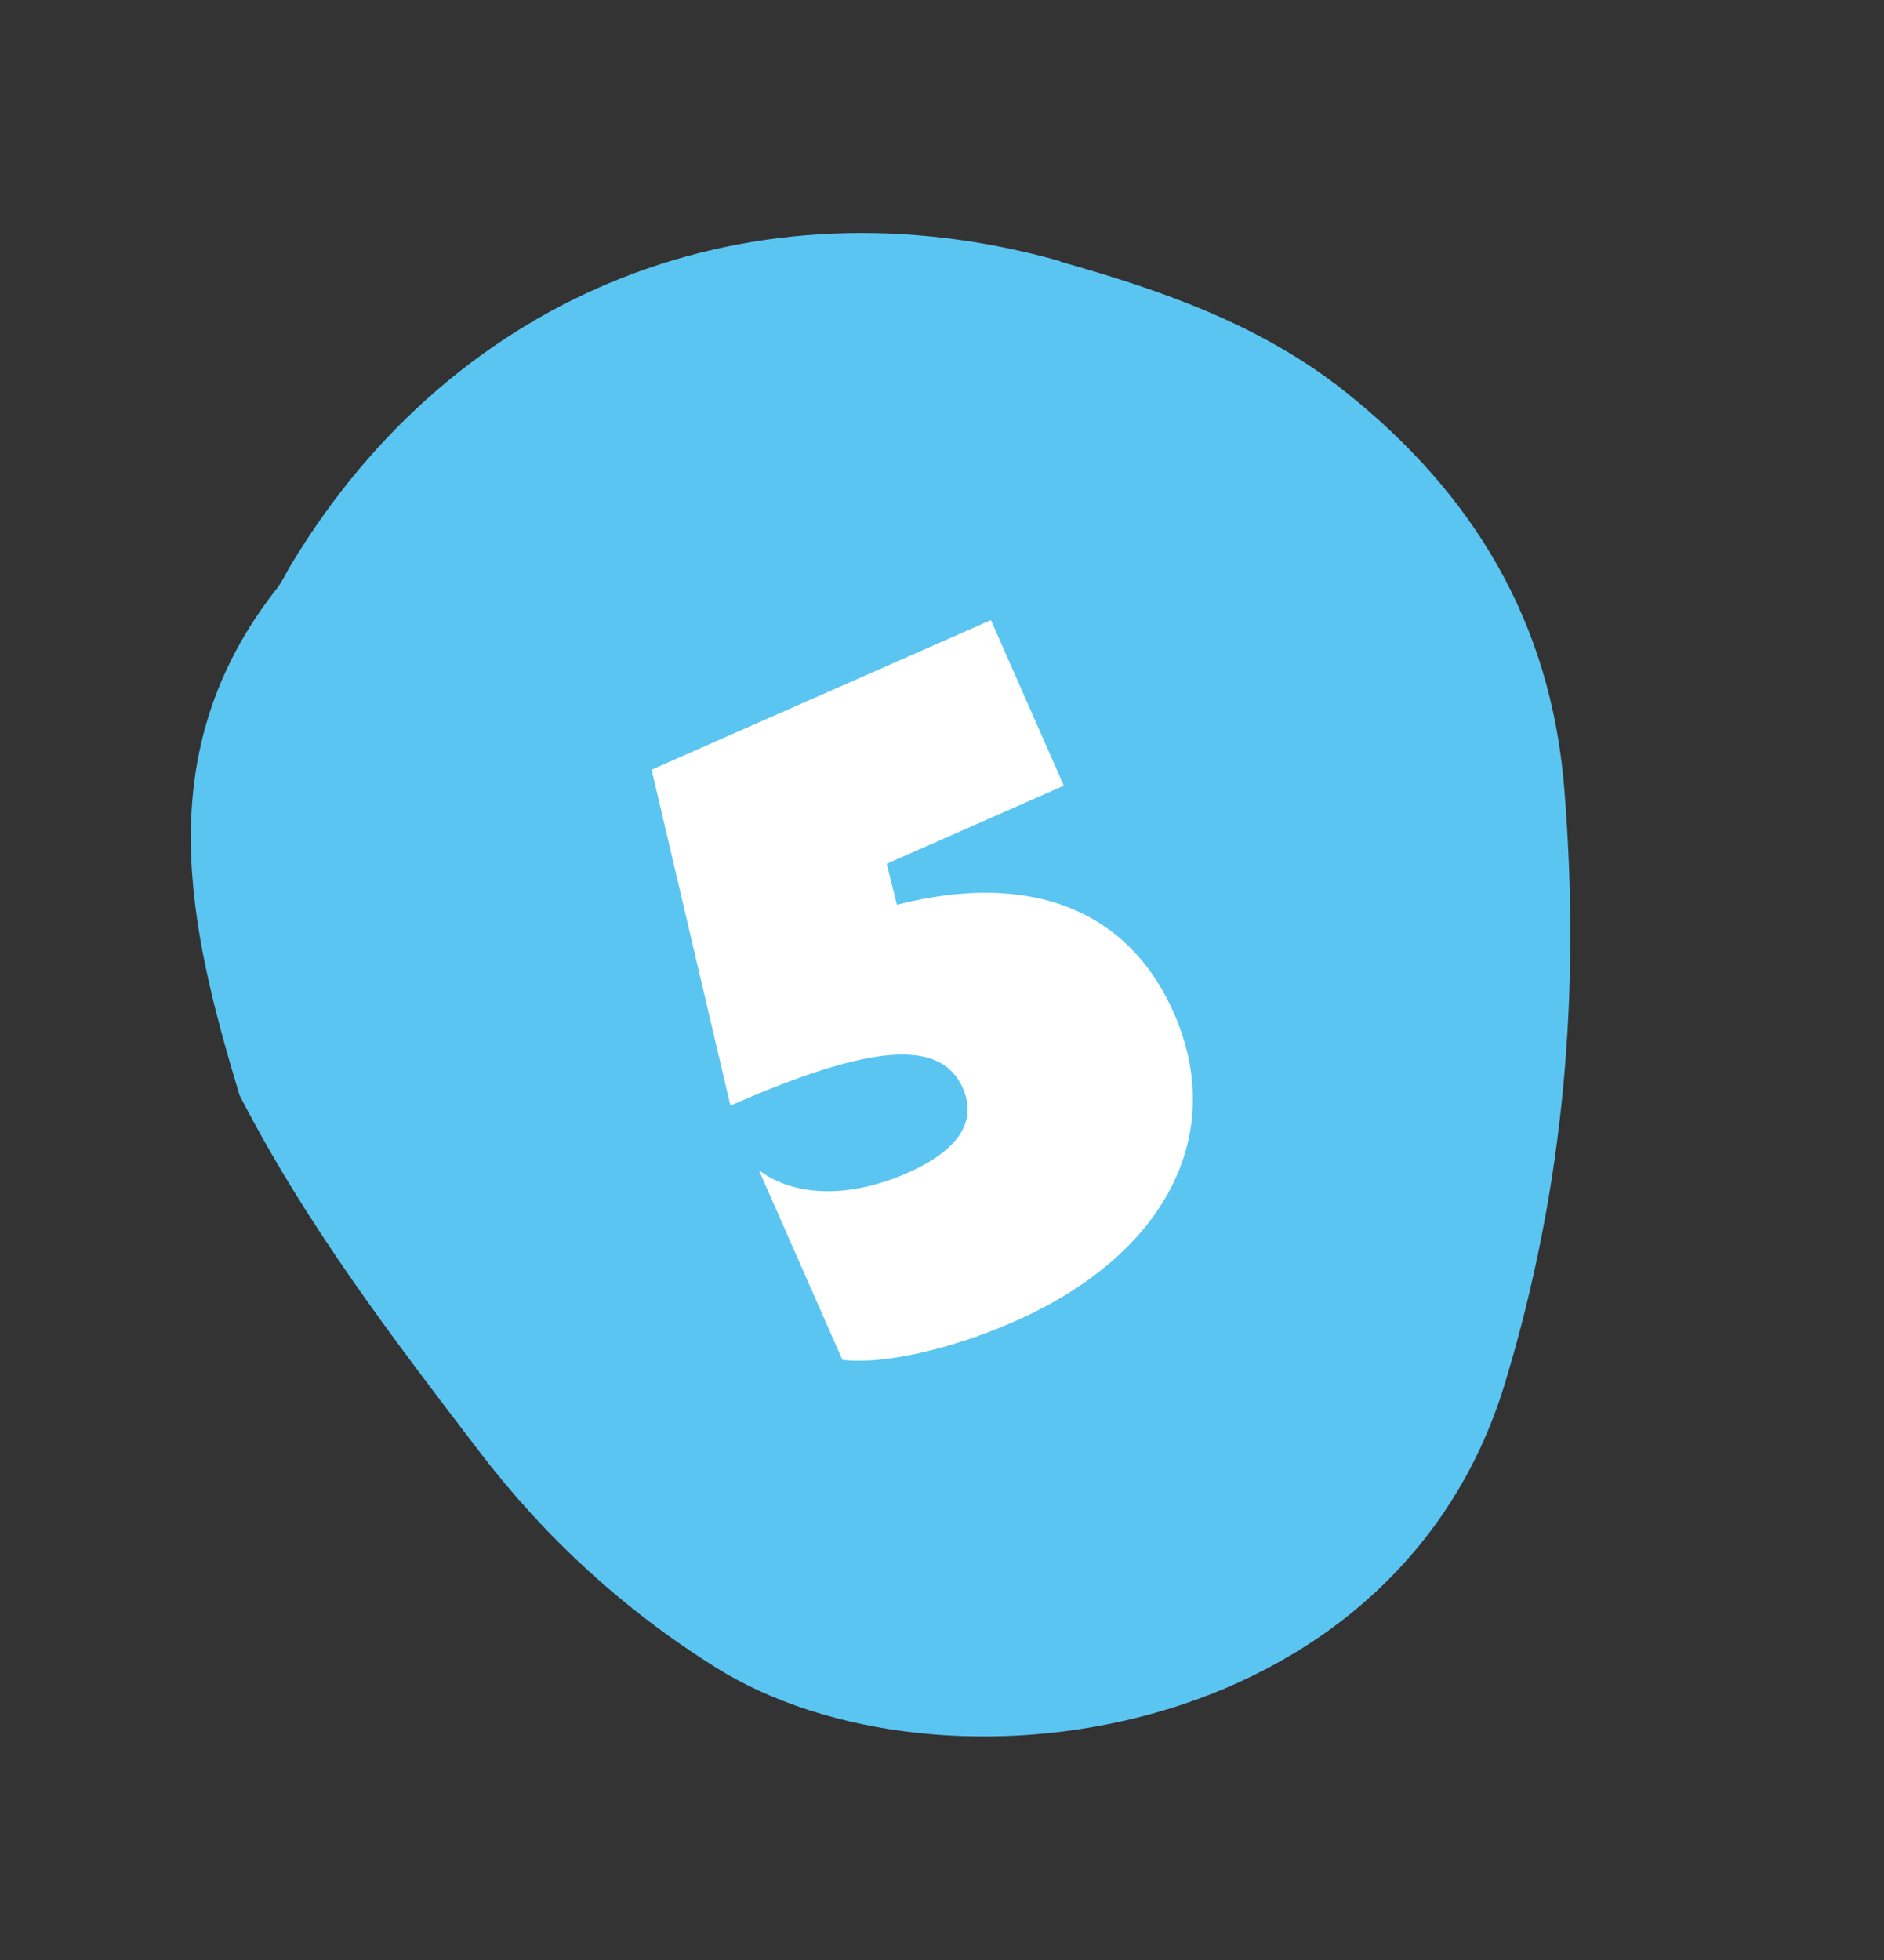 <svg xmlns="http://www.w3.org/2000/svg" width="50" height="52" viewBox="0 0 50 52" fill="none"><rect x="0" y="0" width="50" height="52" fill="#333333" stroke="none"/><path d="M28.143 6.93C19.959 4.622 12.082 7.747 7.73 14.973C7.604 15.18 7.494 15.424 7.342 15.621C3.934 19.961 5.004 24.56 6.356 29.056C8.157 32.552 10.447 35.53 12.711 38.497C14.456 40.783 16.541 42.703 19 44.241C24.909 47.942 37.026 46.307 39.939 36.703C41.524 31.476 41.95 26.283 41.514 20.907C41.155 16.494 39.091 13.091 35.71 10.399C33.468 8.614 30.827 7.698 28.125 6.938L28.143 6.93Z" fill="#5BC5F2"></path><path d="M26.918 35.062C25.249 35.797 23.413 36.213 22.356 36.076L20.14 31.046C21.083 31.758 22.542 31.797 24.08 31.12C25.441 30.52 25.941 29.749 25.554 28.87C24.973 27.552 23.118 27.688 19.385 29.333L17.293 20.42L26.298 16.452L28.233 20.845L23.533 22.916L23.803 24.003C27.317 23.11 29.933 24.108 31.153 26.875C32.575 30.104 30.937 33.291 26.918 35.062Z" fill="white"></path></svg>